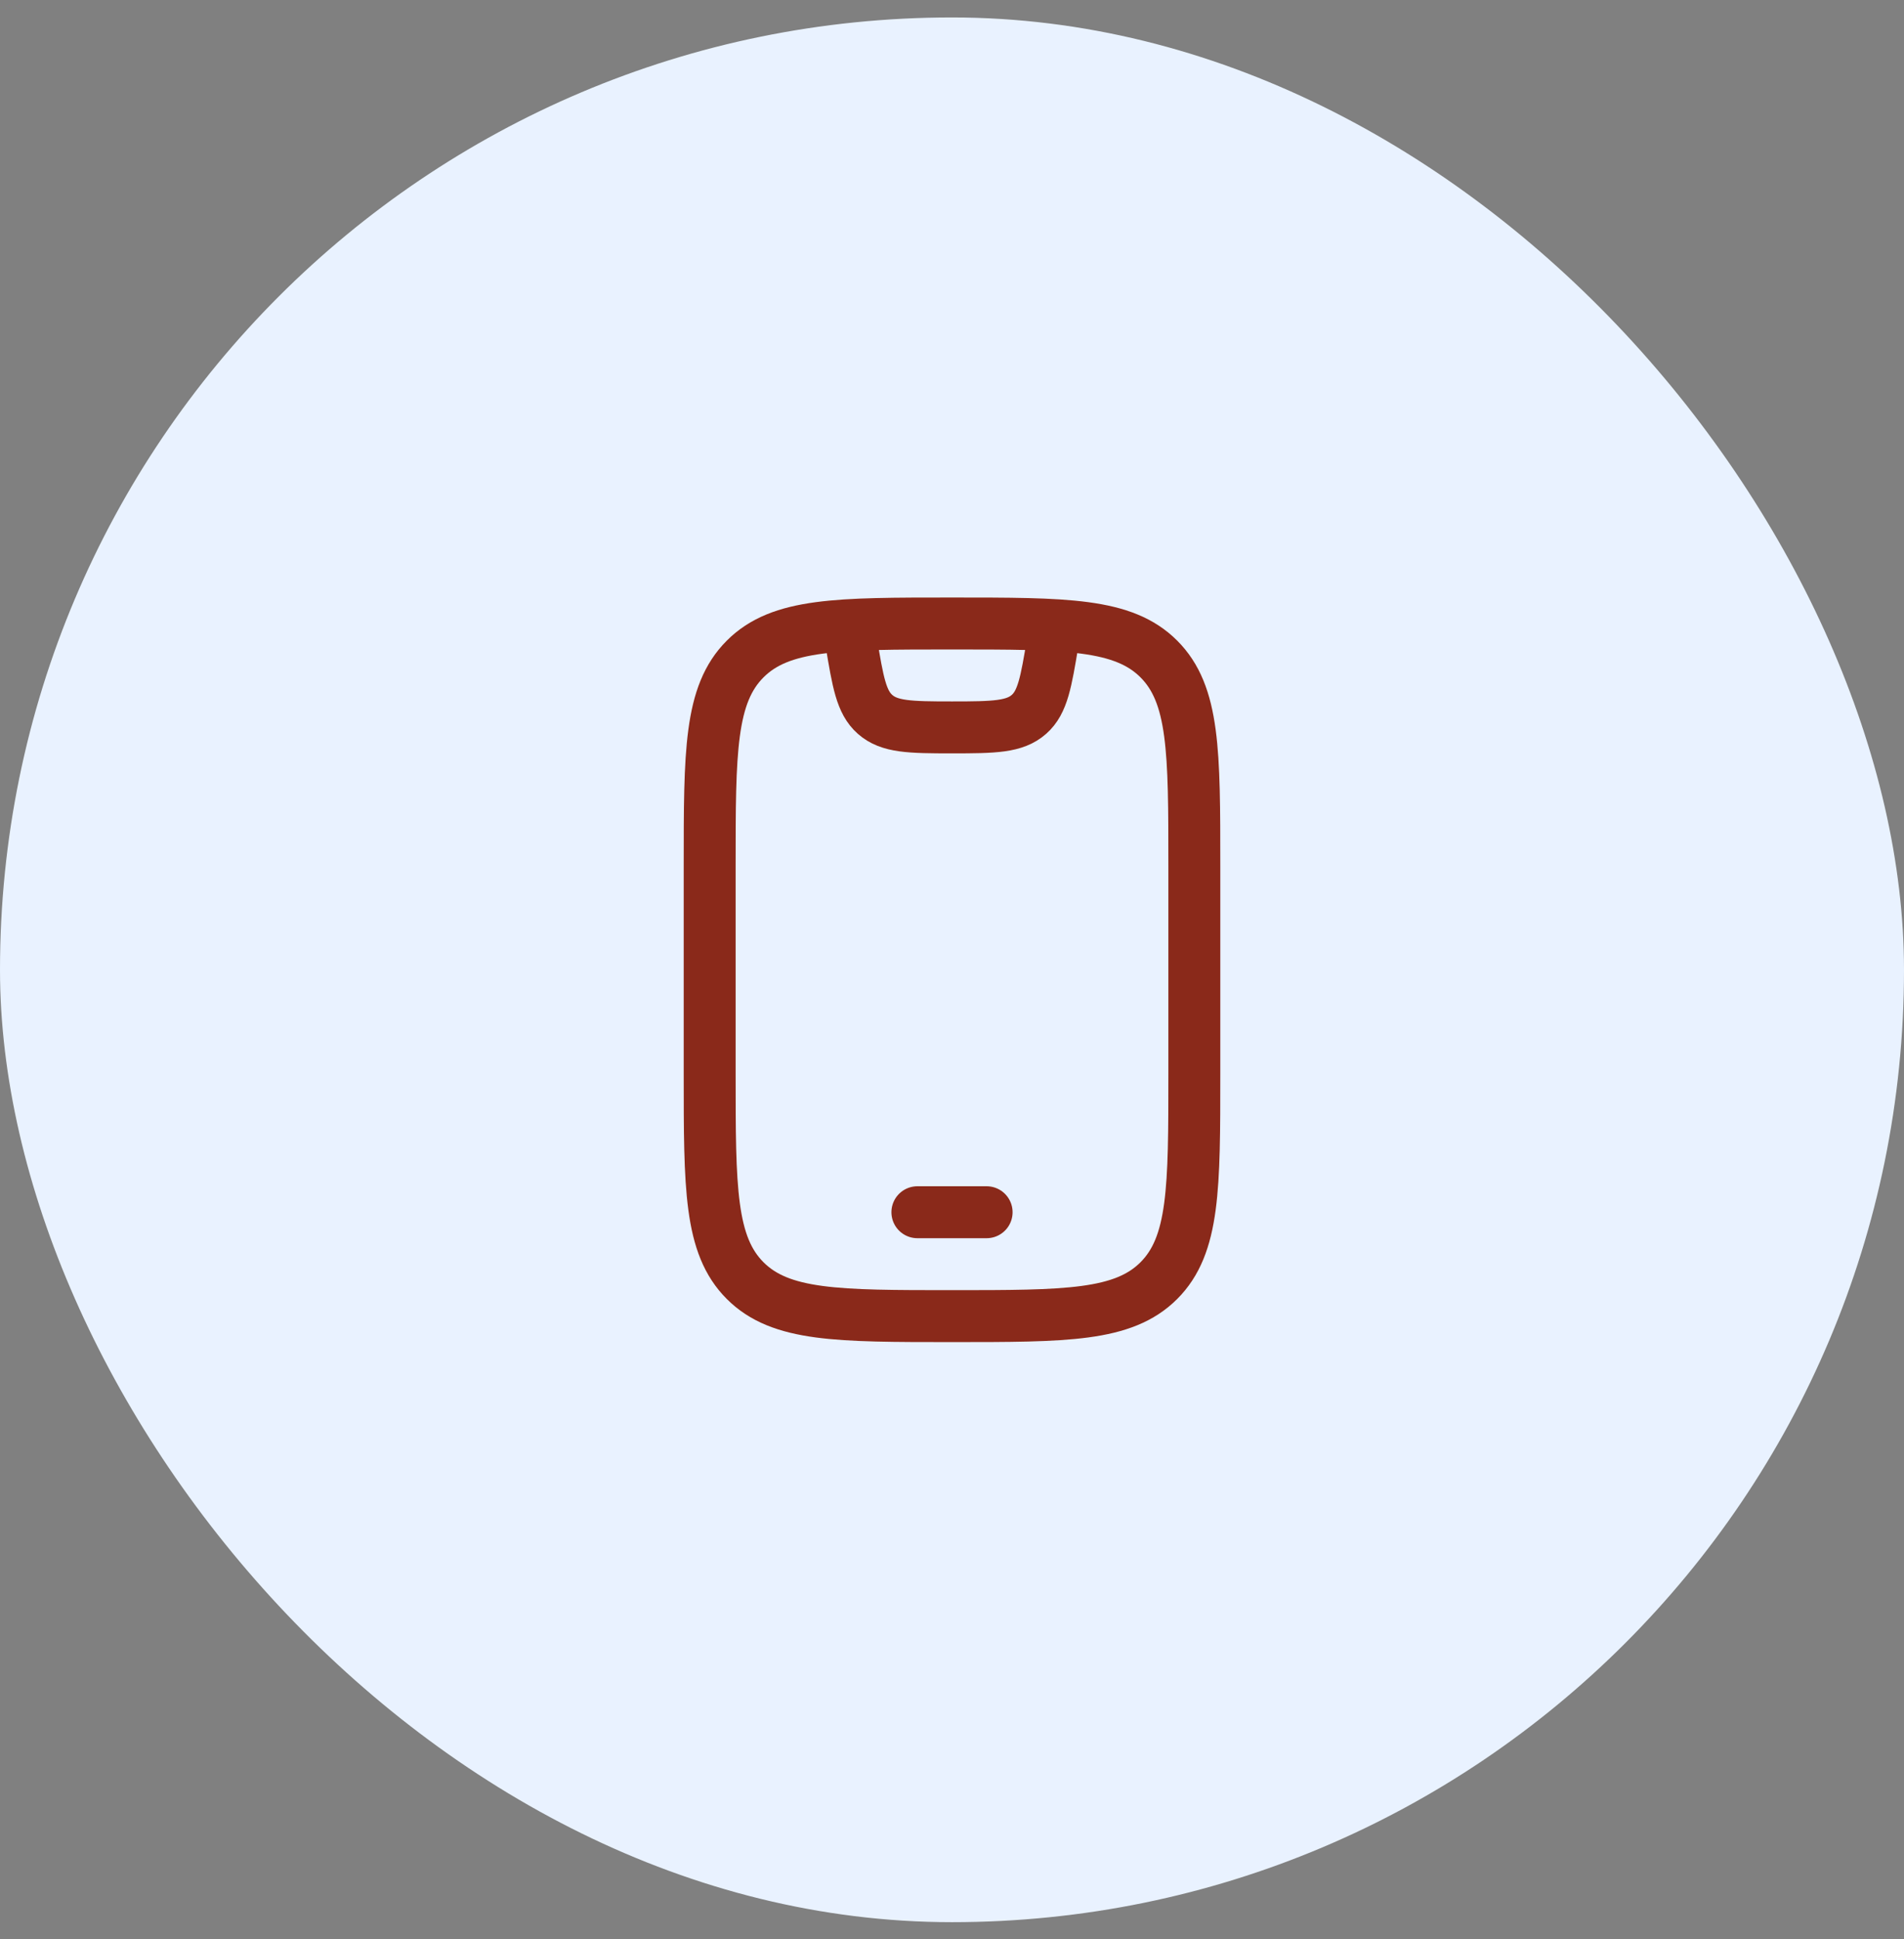 <?xml version="1.0" encoding="UTF-8"?> <svg xmlns="http://www.w3.org/2000/svg" width="55" height="56" viewBox="0 0 55 56" fill="none"><rect x="0" y="0" width="55" height="56" fill="#808080" stroke="none"/><rect y="0.504" width="55" height="55" rx="27.5" fill="#E9F2FF"></rect><path d="M20.5 25.004C20.5 21.704 20.5 20.054 21.525 19.029C22.55 18.004 24.2 18.004 27.5 18.004C30.8 18.004 32.45 18.004 33.475 19.029C34.5 20.054 34.5 21.704 34.5 25.004V31.004C34.5 34.304 34.5 35.954 33.475 36.979C32.45 38.004 30.8 38.004 27.5 38.004C24.2 38.004 22.55 38.004 21.525 36.979C20.5 35.954 20.5 34.304 20.5 31.004V25.004Z" stroke="#8A291A" stroke-width="1.5" stroke-linecap="round"></path><path d="M26.5 35.004H28.5" stroke="#8A291A" stroke-width="1.5" stroke-linecap="round" stroke-linejoin="round"></path><path d="M24.5 18.004L24.589 18.538C24.782 19.695 24.878 20.274 25.275 20.626C25.689 20.993 26.276 21.004 27.5 21.004C28.724 21.004 29.311 20.993 29.725 20.626C30.122 20.274 30.218 19.695 30.411 18.538L30.5 18.004" stroke="#8A291A" stroke-width="1.5" stroke-linejoin="round"></path></svg> 